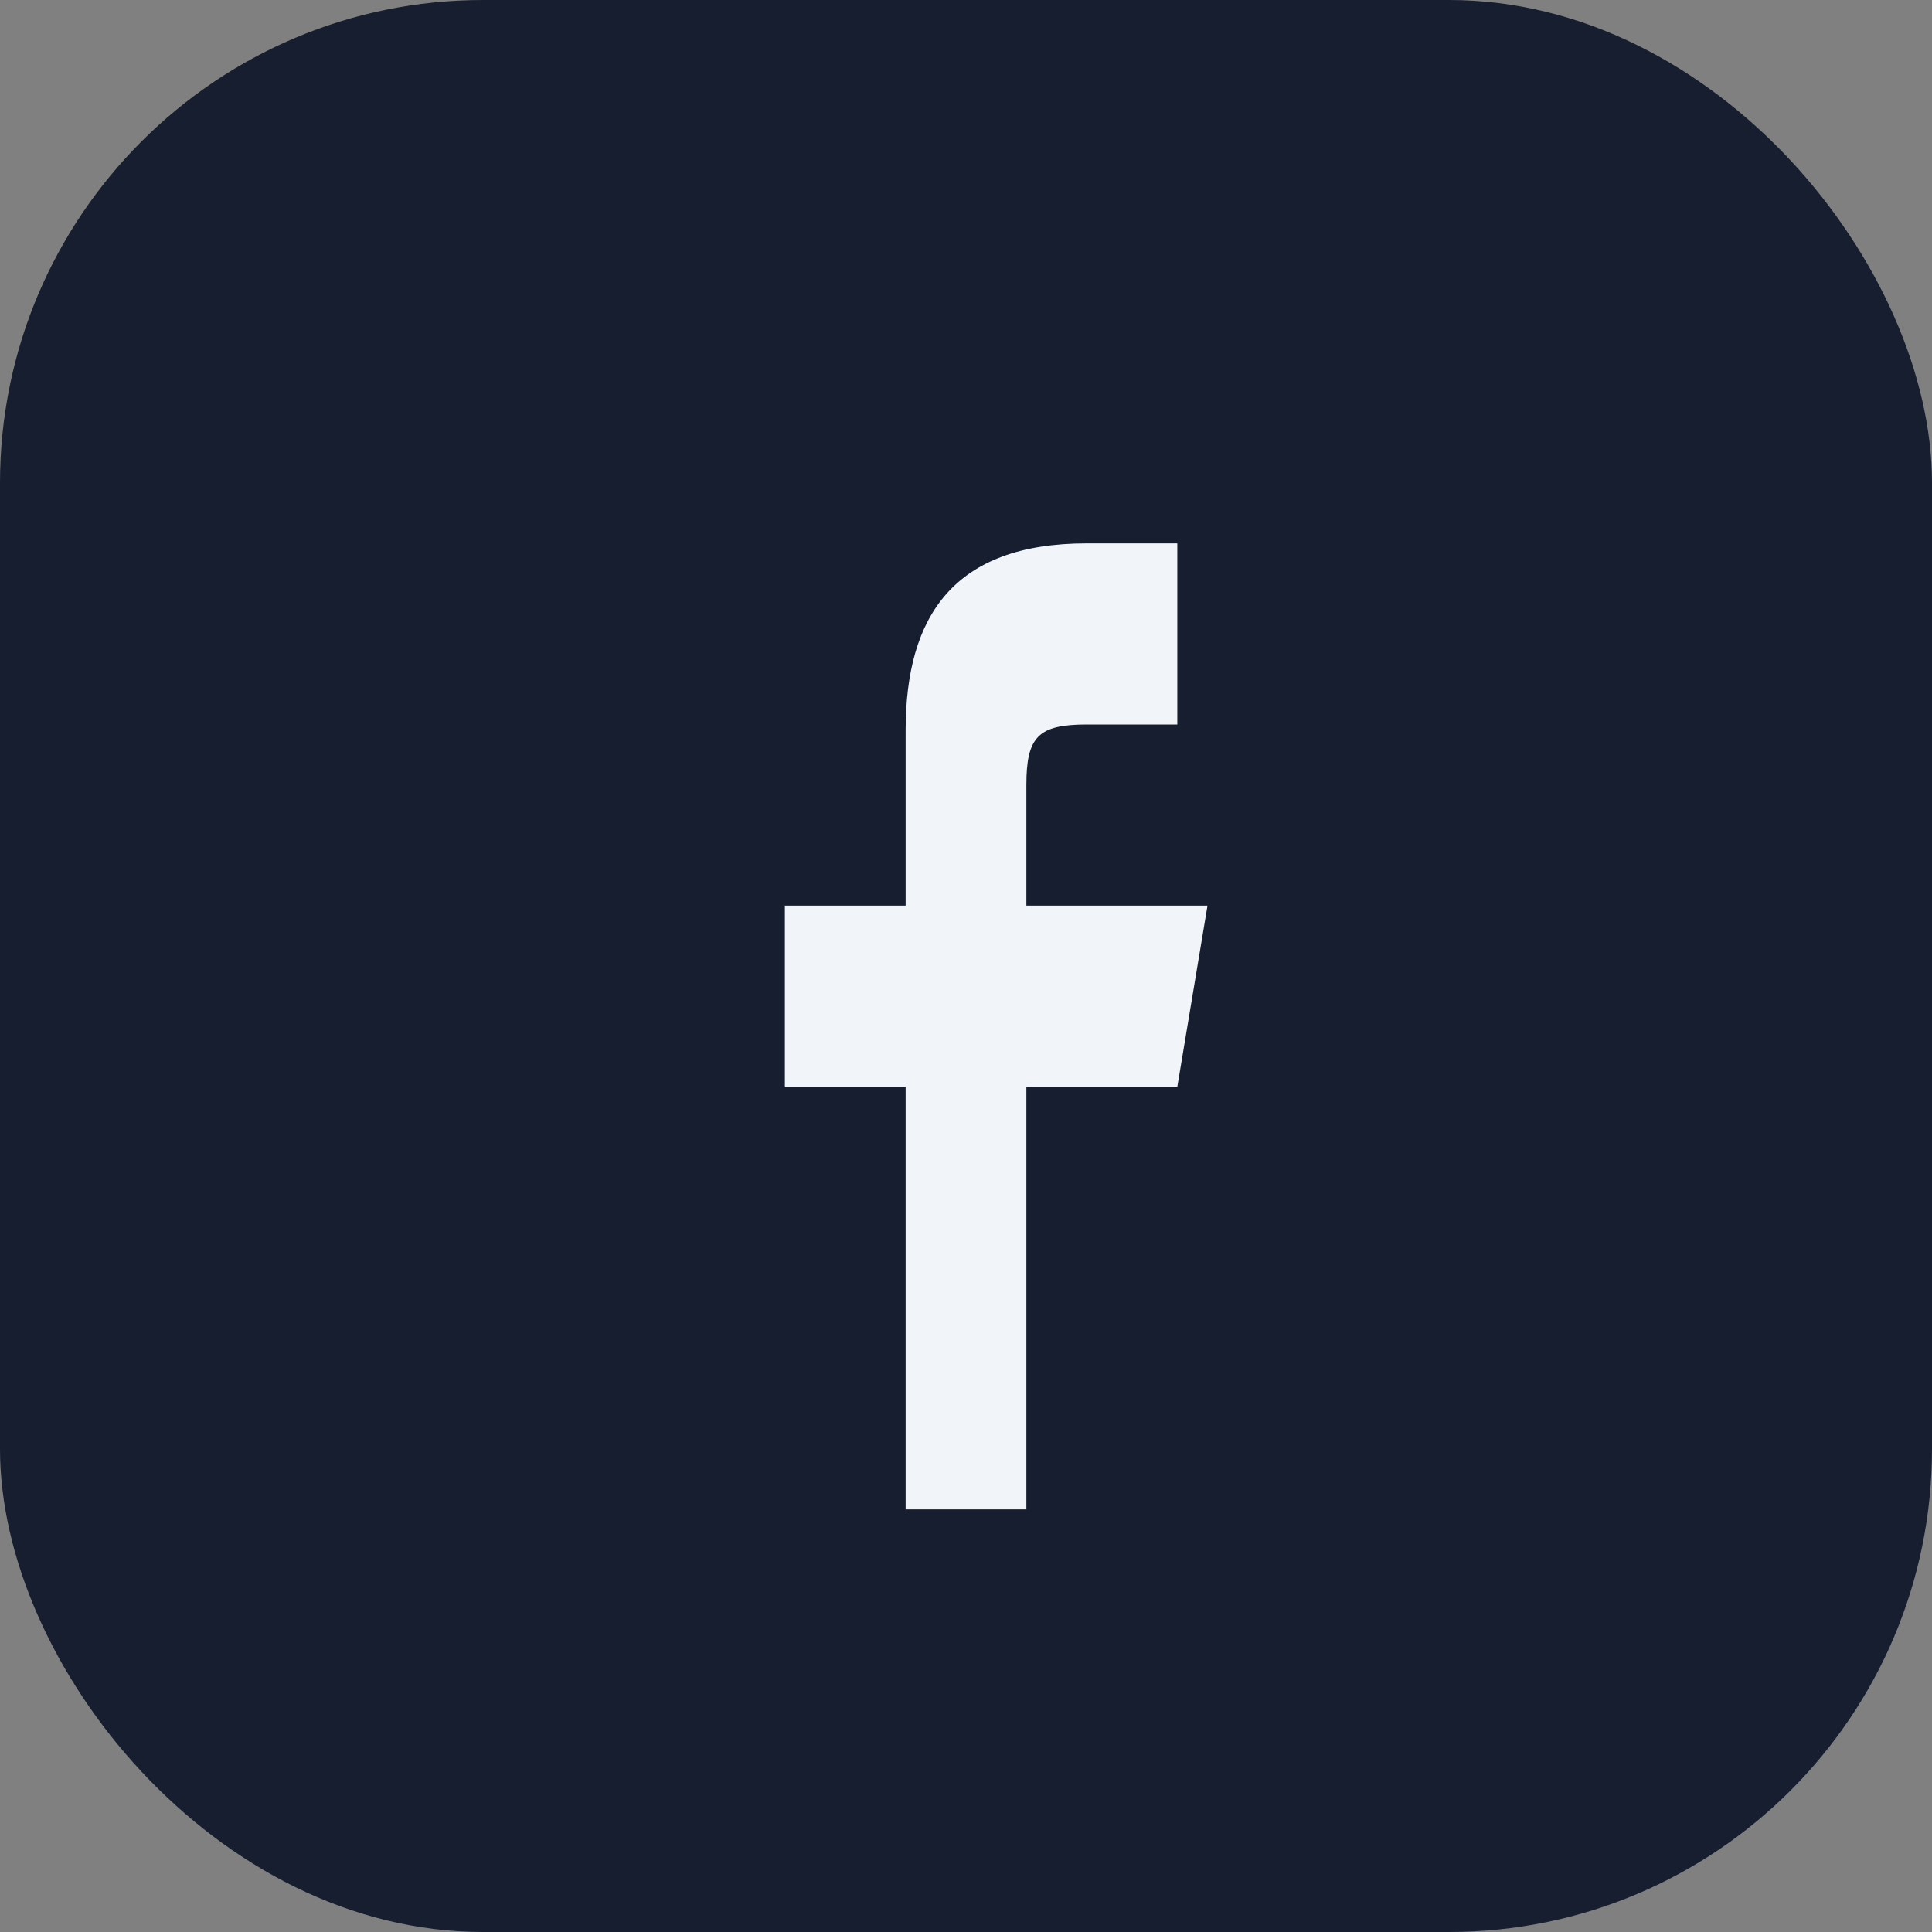 <?xml version="1.0" encoding="UTF-8"?>
<svg xmlns="http://www.w3.org/2000/svg" width="32" height="32" viewBox="0 0 32 32"><rect x="0" y="0" width="32" height="32" fill="#808080" stroke="none"/><rect width="32" height="32" rx="8" fill="#161E2F"/><path d="M17 25v-7h2.5l.5-3H17v-2c0-.8.2-1 1-1h1.5v-3H18c-2.2 0-3 1.2-3 3.1V15h-2v3h2v7" fill="#F1F5F9"/></svg>